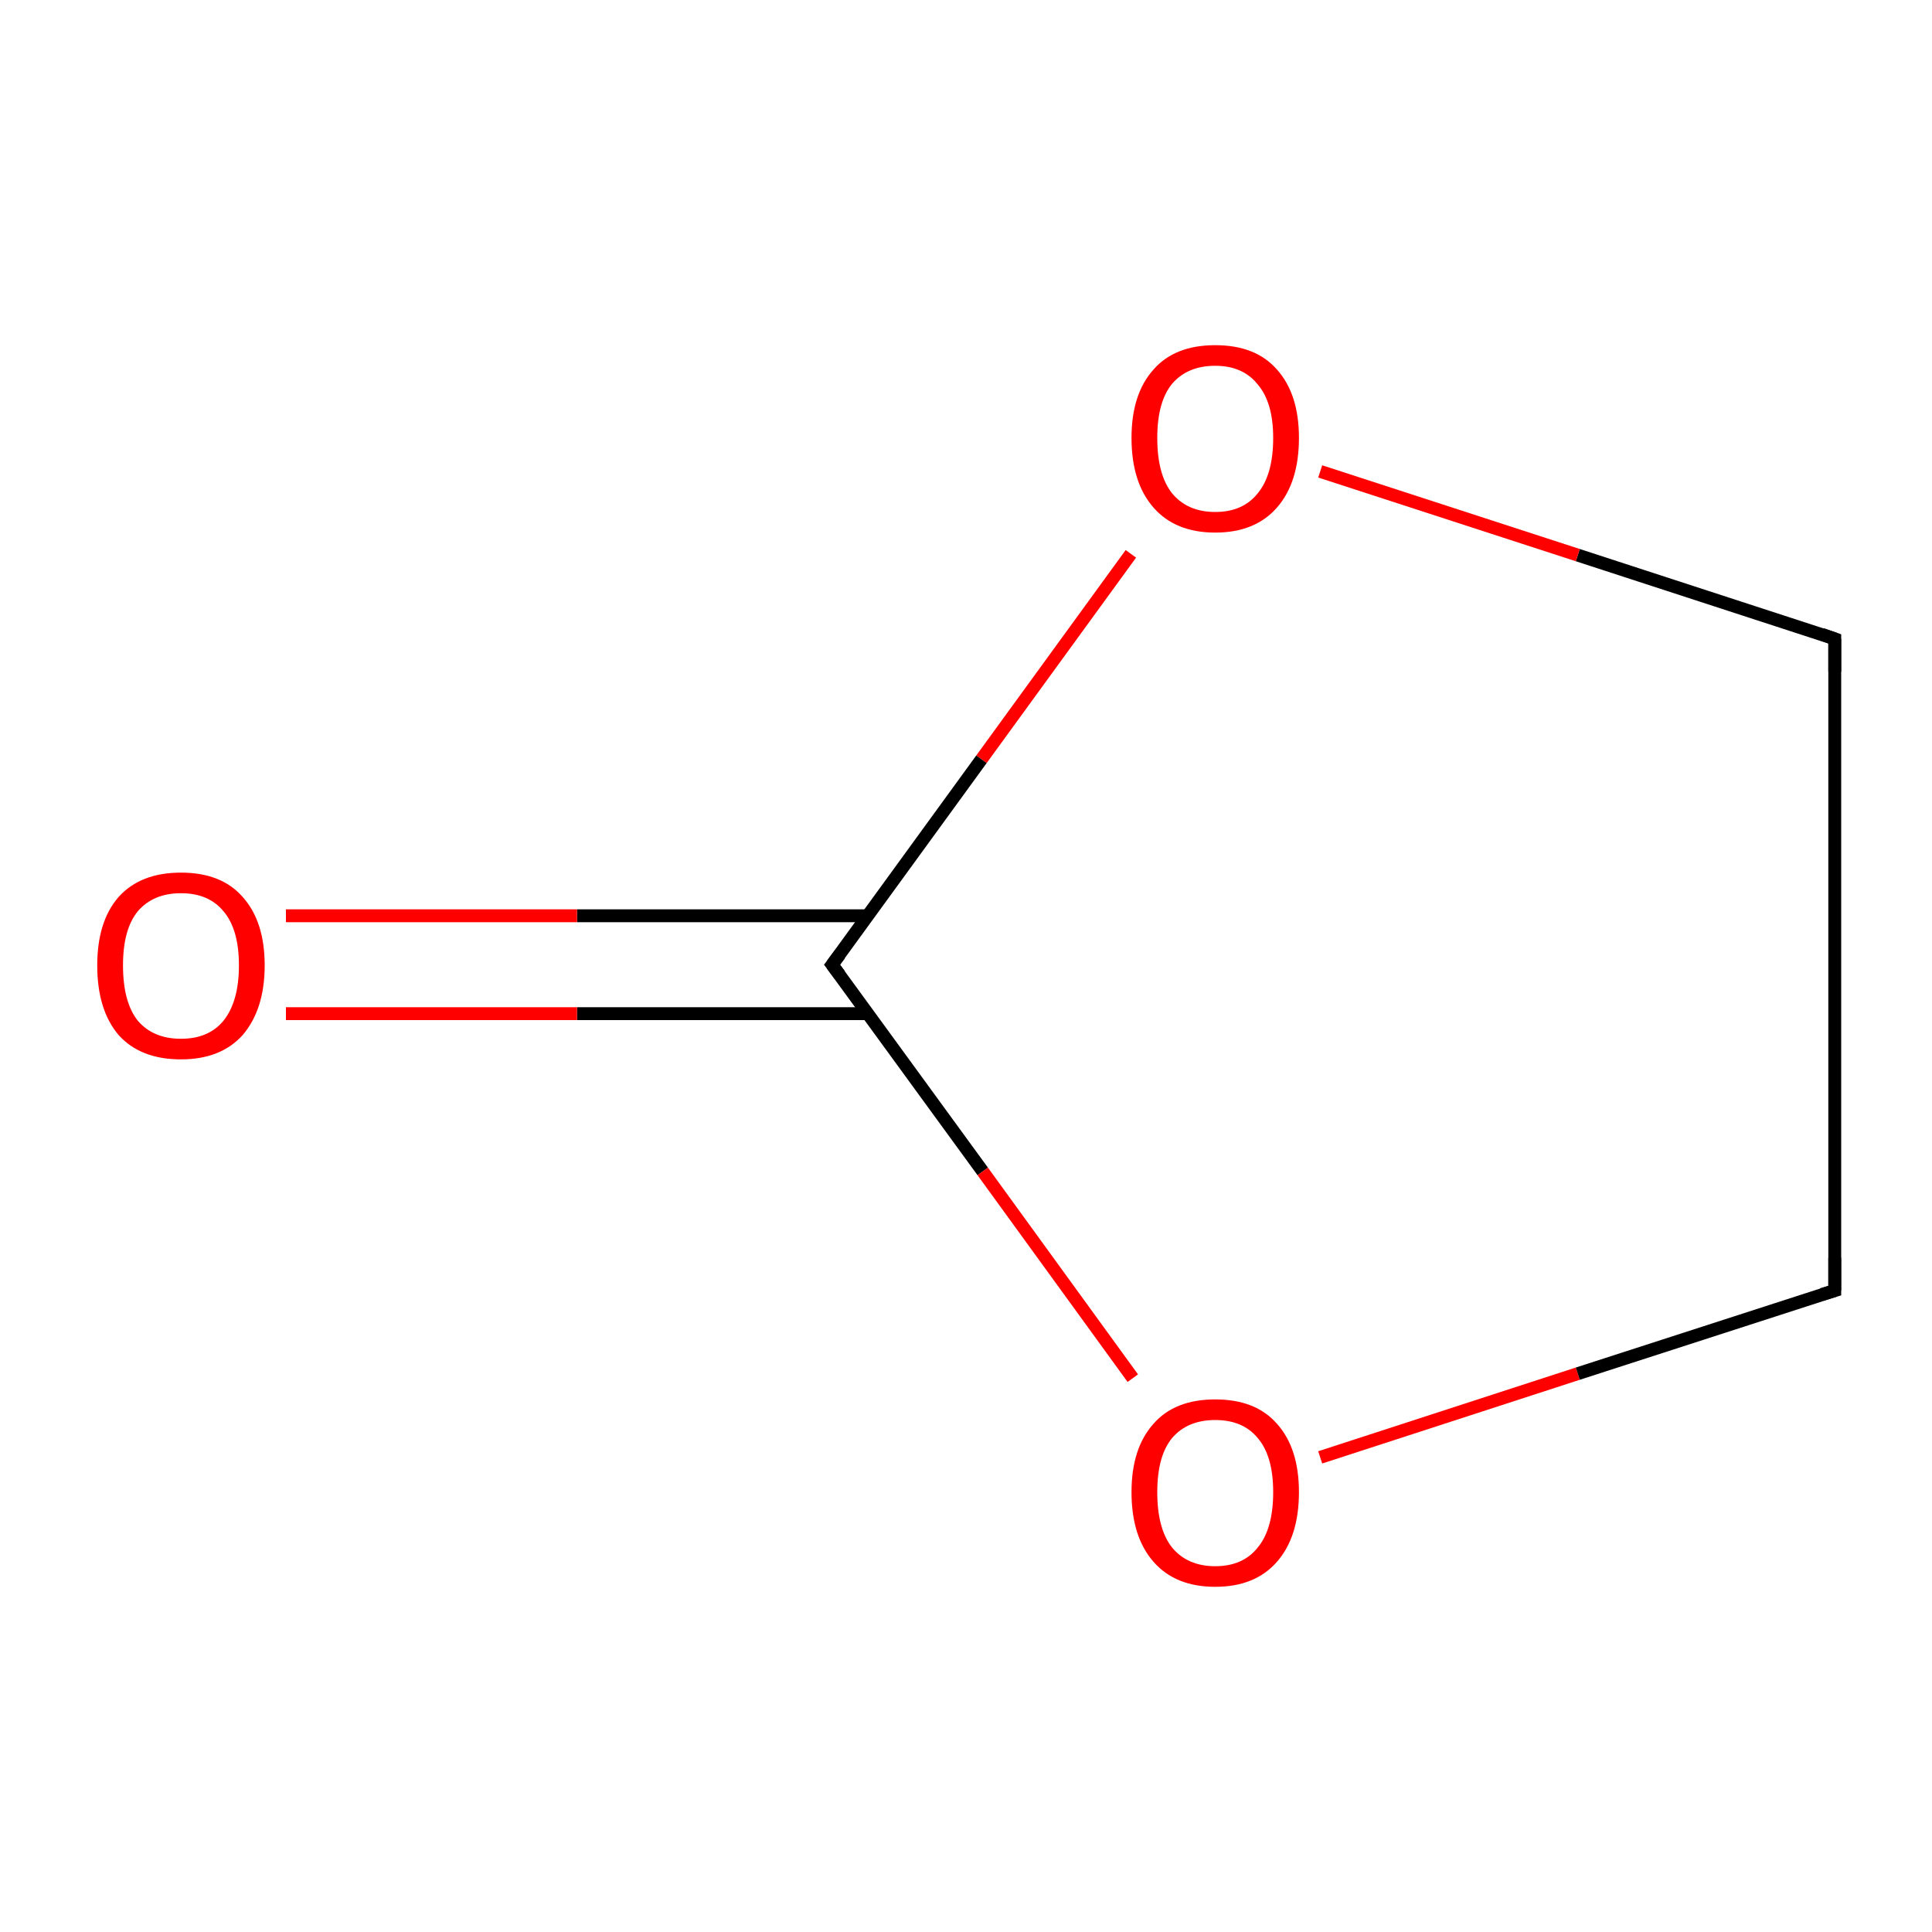 <?xml version='1.0' encoding='iso-8859-1'?>
<svg version='1.1' baseProfile='full'
              xmlns='http://www.w3.org/2000/svg'
                      xmlns:rdkit='http://www.rdkit.org/xml'
                      xmlns:xlink='http://www.w3.org/1999/xlink'
                  xml:space='preserve'
width='300px' height='300px' viewBox='0 0 300 300'>
<!-- END OF HEADER -->
<rect style='opacity:1.0;fill:none;stroke:none' width='300.0' height='300.0' x='0.0' y='0.0'> </rect>
<path class='bond-0 atom-0 atom-1' d='M 284.9,200.4 L 284.9,99.2' style='fill:none;fill-rule:evenodd;stroke:#000000;stroke-width:2.0px;stroke-linecap:butt;stroke-linejoin:miter;stroke-opacity:1' />
<path class='bond-1 atom-1 atom-2' d='M 284.9,99.2 L 245.0,86.2' style='fill:none;fill-rule:evenodd;stroke:#000000;stroke-width:2.0px;stroke-linecap:butt;stroke-linejoin:miter;stroke-opacity:1' />
<path class='bond-1 atom-1 atom-2' d='M 245.0,86.2 L 205.0,73.2' style='fill:none;fill-rule:evenodd;stroke:#FF0000;stroke-width:2.0px;stroke-linecap:butt;stroke-linejoin:miter;stroke-opacity:1' />
<path class='bond-2 atom-2 atom-3' d='M 175.6,86.0 L 152.4,117.9' style='fill:none;fill-rule:evenodd;stroke:#FF0000;stroke-width:2.0px;stroke-linecap:butt;stroke-linejoin:miter;stroke-opacity:1' />
<path class='bond-2 atom-2 atom-3' d='M 152.4,117.9 L 129.2,149.8' style='fill:none;fill-rule:evenodd;stroke:#000000;stroke-width:2.0px;stroke-linecap:butt;stroke-linejoin:miter;stroke-opacity:1' />
<path class='bond-3 atom-3 atom-4' d='M 134.8,142.2 L 89.6,142.2' style='fill:none;fill-rule:evenodd;stroke:#000000;stroke-width:2.0px;stroke-linecap:butt;stroke-linejoin:miter;stroke-opacity:1' />
<path class='bond-3 atom-3 atom-4' d='M 89.6,142.2 L 44.4,142.2' style='fill:none;fill-rule:evenodd;stroke:#FF0000;stroke-width:2.0px;stroke-linecap:butt;stroke-linejoin:miter;stroke-opacity:1' />
<path class='bond-3 atom-3 atom-4' d='M 134.8,157.4 L 89.6,157.4' style='fill:none;fill-rule:evenodd;stroke:#000000;stroke-width:2.0px;stroke-linecap:butt;stroke-linejoin:miter;stroke-opacity:1' />
<path class='bond-3 atom-3 atom-4' d='M 89.6,157.4 L 44.4,157.4' style='fill:none;fill-rule:evenodd;stroke:#FF0000;stroke-width:2.0px;stroke-linecap:butt;stroke-linejoin:miter;stroke-opacity:1' />
<path class='bond-4 atom-3 atom-5' d='M 129.2,149.8 L 152.6,181.9' style='fill:none;fill-rule:evenodd;stroke:#000000;stroke-width:2.0px;stroke-linecap:butt;stroke-linejoin:miter;stroke-opacity:1' />
<path class='bond-4 atom-3 atom-5' d='M 152.6,181.9 L 175.9,214.0' style='fill:none;fill-rule:evenodd;stroke:#FF0000;stroke-width:2.0px;stroke-linecap:butt;stroke-linejoin:miter;stroke-opacity:1' />
<path class='bond-5 atom-5 atom-0' d='M 205.0,226.3 L 245.0,213.3' style='fill:none;fill-rule:evenodd;stroke:#FF0000;stroke-width:2.0px;stroke-linecap:butt;stroke-linejoin:miter;stroke-opacity:1' />
<path class='bond-5 atom-5 atom-0' d='M 245.0,213.3 L 284.9,200.4' style='fill:none;fill-rule:evenodd;stroke:#000000;stroke-width:2.0px;stroke-linecap:butt;stroke-linejoin:miter;stroke-opacity:1' />
<path d='M 284.9,195.3 L 284.9,200.4 L 282.9,201.0' style='fill:none;stroke:#000000;stroke-width:2.0px;stroke-linecap:butt;stroke-linejoin:miter;stroke-miterlimit:10;stroke-opacity:1;' />
<path d='M 284.9,104.3 L 284.9,99.2 L 282.9,98.5' style='fill:none;stroke:#000000;stroke-width:2.0px;stroke-linecap:butt;stroke-linejoin:miter;stroke-miterlimit:10;stroke-opacity:1;' />
<path d='M 130.4,148.2 L 129.2,149.8 L 130.4,151.4' style='fill:none;stroke:#000000;stroke-width:2.0px;stroke-linecap:butt;stroke-linejoin:miter;stroke-miterlimit:10;stroke-opacity:1;' />
<path class='atom-2' d='M 175.7 68.0
Q 175.7 61.2, 179.1 57.4
Q 182.4 53.6, 188.7 53.6
Q 195.0 53.6, 198.3 57.4
Q 201.7 61.2, 201.7 68.0
Q 201.7 74.9, 198.3 78.8
Q 194.9 82.7, 188.7 82.7
Q 182.5 82.7, 179.1 78.8
Q 175.7 74.9, 175.7 68.0
M 188.7 79.5
Q 193.0 79.5, 195.3 76.6
Q 197.7 73.7, 197.7 68.0
Q 197.7 62.5, 195.3 59.7
Q 193.0 56.8, 188.7 56.8
Q 184.4 56.8, 182.0 59.6
Q 179.7 62.4, 179.7 68.0
Q 179.7 73.7, 182.0 76.6
Q 184.4 79.5, 188.7 79.5
' fill='#FF0000'/>
<path class='atom-4' d='M 15.1 149.9
Q 15.1 143.1, 18.4 139.3
Q 21.8 135.5, 28.1 135.5
Q 34.4 135.5, 37.7 139.3
Q 41.1 143.1, 41.1 149.9
Q 41.1 156.7, 37.7 160.7
Q 34.3 164.5, 28.1 164.5
Q 21.8 164.5, 18.4 160.7
Q 15.1 156.8, 15.1 149.9
M 28.1 161.3
Q 32.4 161.3, 34.7 158.5
Q 37.1 155.5, 37.1 149.9
Q 37.1 144.3, 34.7 141.5
Q 32.4 138.7, 28.1 138.7
Q 23.8 138.7, 21.4 141.5
Q 19.1 144.3, 19.1 149.9
Q 19.1 155.6, 21.4 158.5
Q 23.8 161.3, 28.1 161.3
' fill='#FF0000'/>
<path class='atom-5' d='M 175.7 231.7
Q 175.7 224.9, 179.1 221.1
Q 182.4 217.3, 188.7 217.3
Q 195.0 217.3, 198.3 221.1
Q 201.7 224.9, 201.7 231.7
Q 201.7 238.6, 198.3 242.5
Q 194.9 246.4, 188.7 246.4
Q 182.5 246.4, 179.1 242.5
Q 175.7 238.6, 175.7 231.7
M 188.7 243.2
Q 193.0 243.2, 195.3 240.3
Q 197.7 237.4, 197.7 231.7
Q 197.7 226.1, 195.3 223.3
Q 193.0 220.5, 188.7 220.5
Q 184.4 220.5, 182.0 223.3
Q 179.7 226.1, 179.7 231.7
Q 179.7 237.4, 182.0 240.3
Q 184.4 243.2, 188.7 243.2
' fill='#FF0000'/>
</svg>

